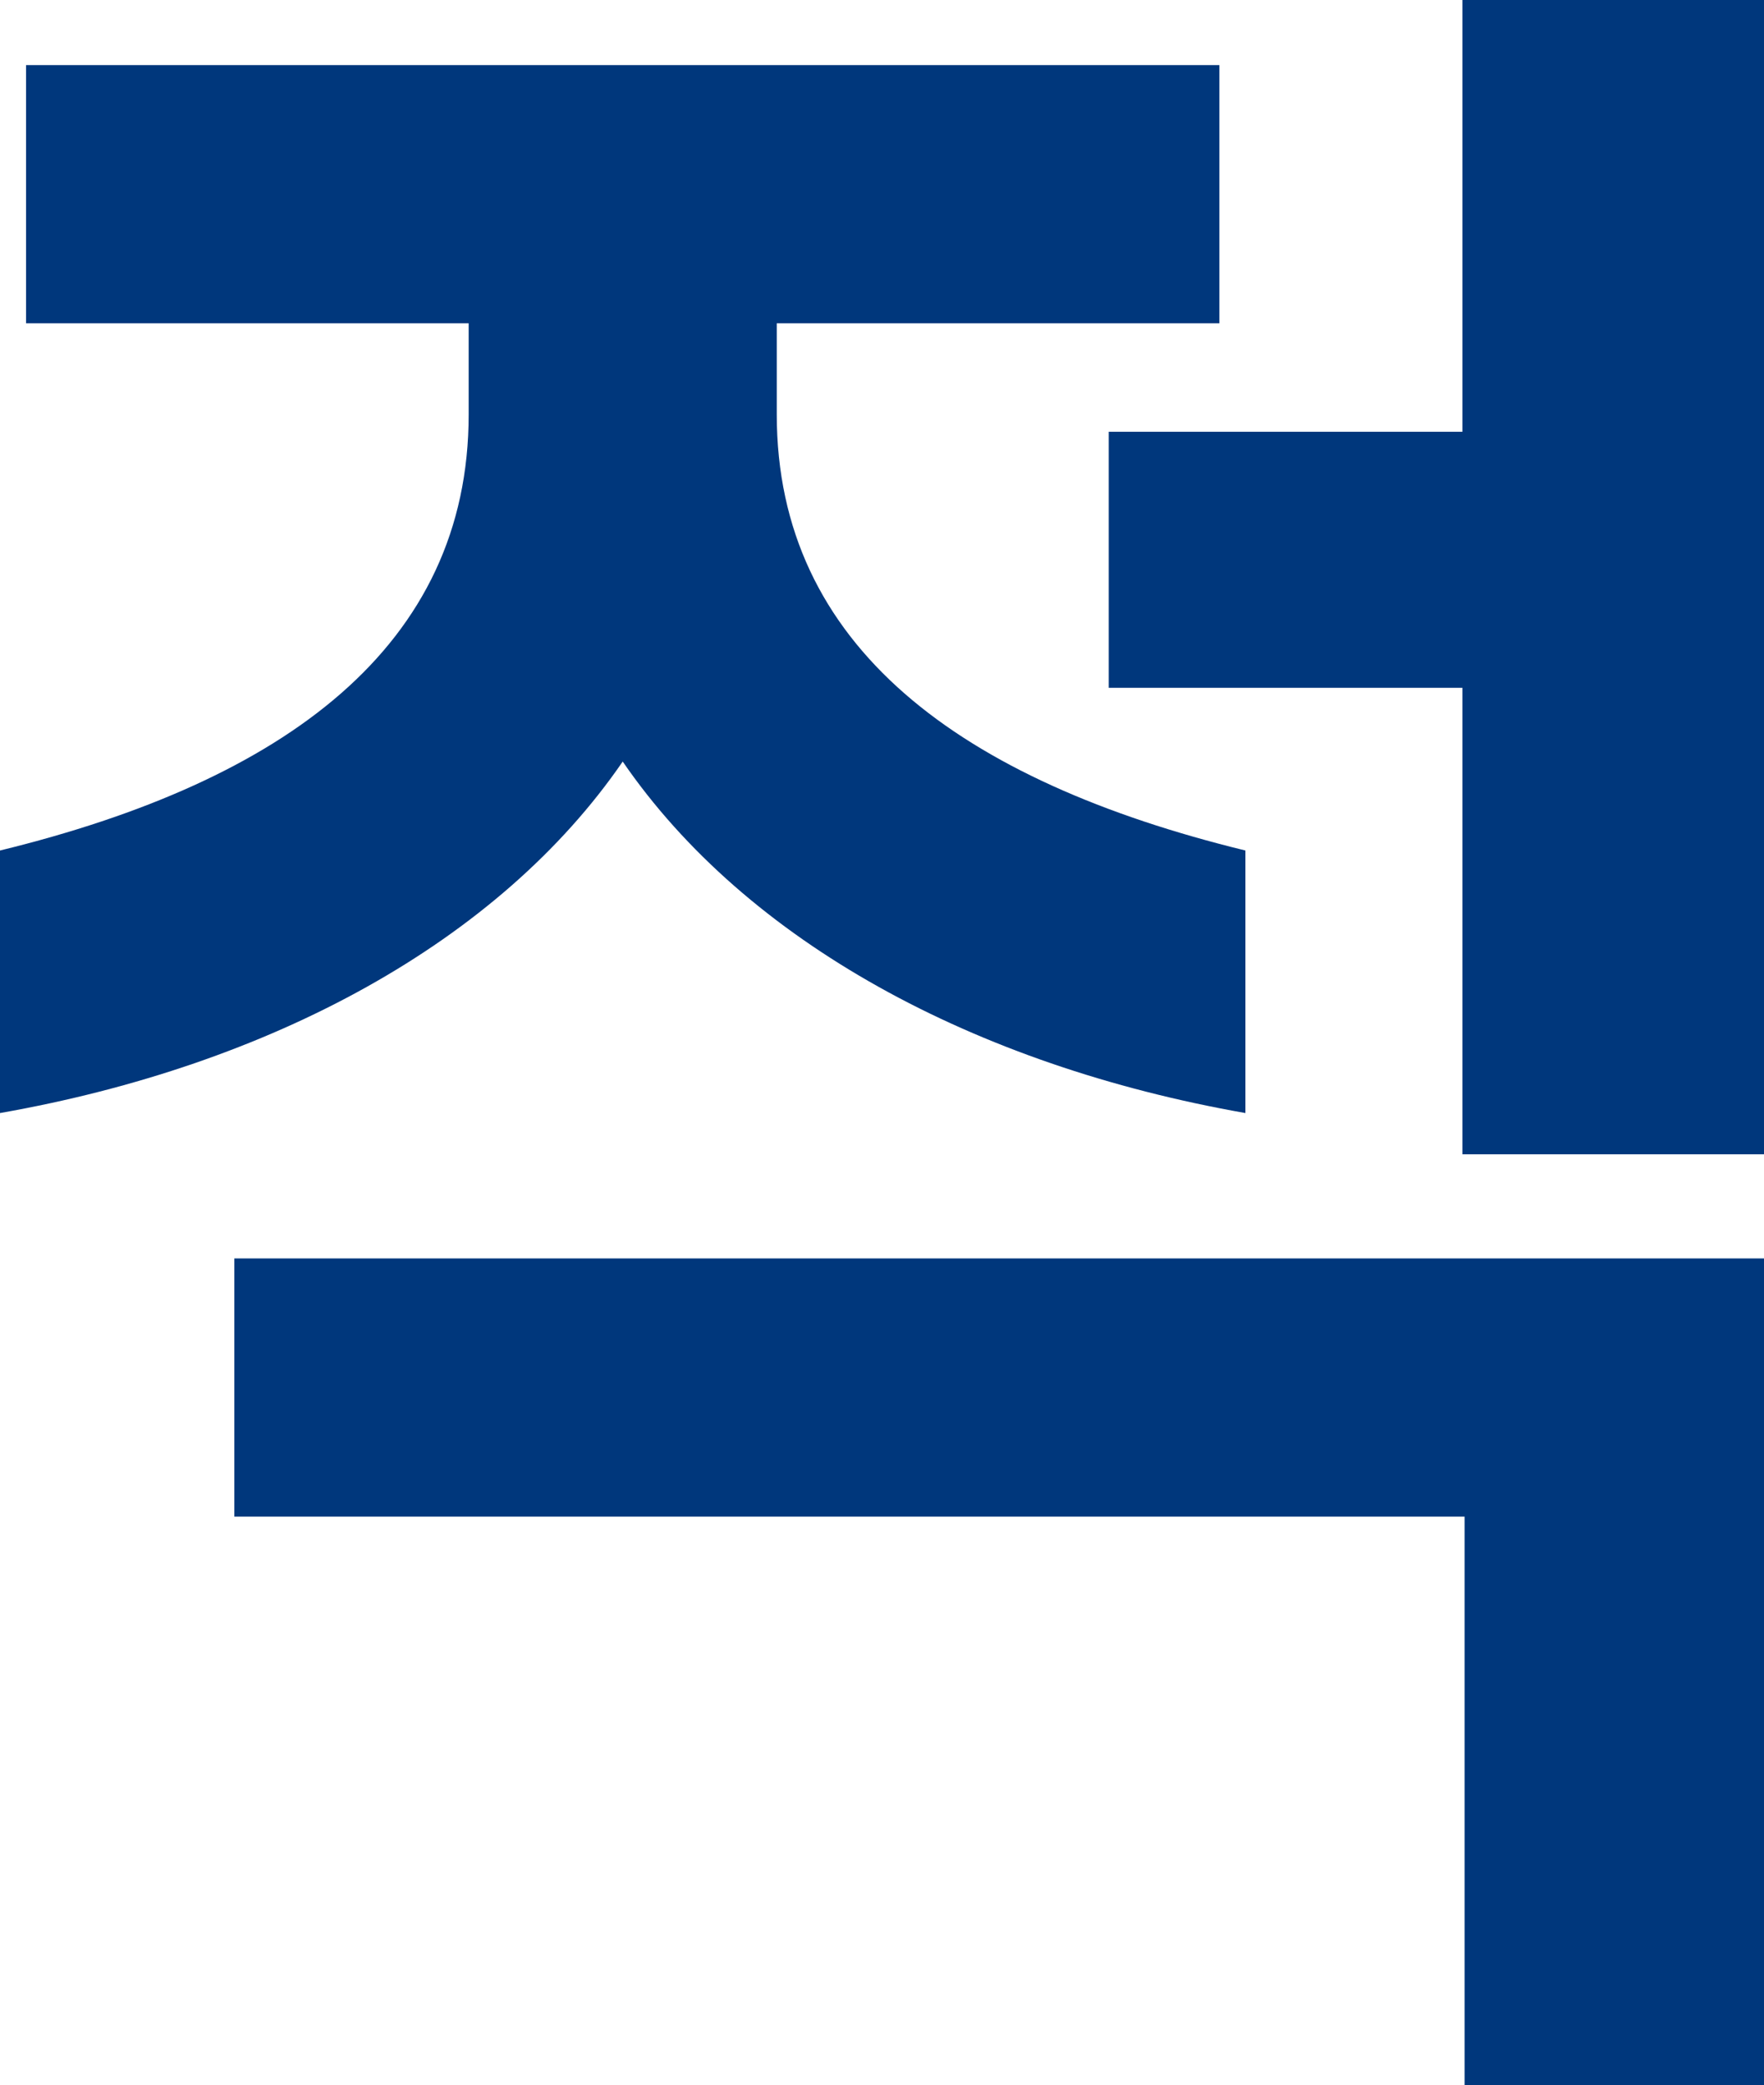 <?xml version="1.0" encoding="utf-8"?>
<svg xmlns="http://www.w3.org/2000/svg" fill="none" height="100%" overflow="visible" preserveAspectRatio="none" style="display: block;" viewBox="0 0 14.634 17.298" width="100%">
<path d="M14.634 0V9.576H12.132V5.706H9.198V3.582H12.132V0H14.634ZM0 9.234V7.056C2.358 6.48 3.888 5.364 3.888 3.438V2.682H0.216V0.54H10.116V2.682H6.444V3.438C6.444 5.364 7.974 6.48 10.332 7.056V9.234C8.082 8.838 6.192 7.812 5.166 6.318C4.14 7.812 2.25 8.838 0 9.234ZM14.634 10.44V17.298H12.15V12.582H1.944V10.44H14.634Z" fill="#00377C" id="Vector"/>
</svg>